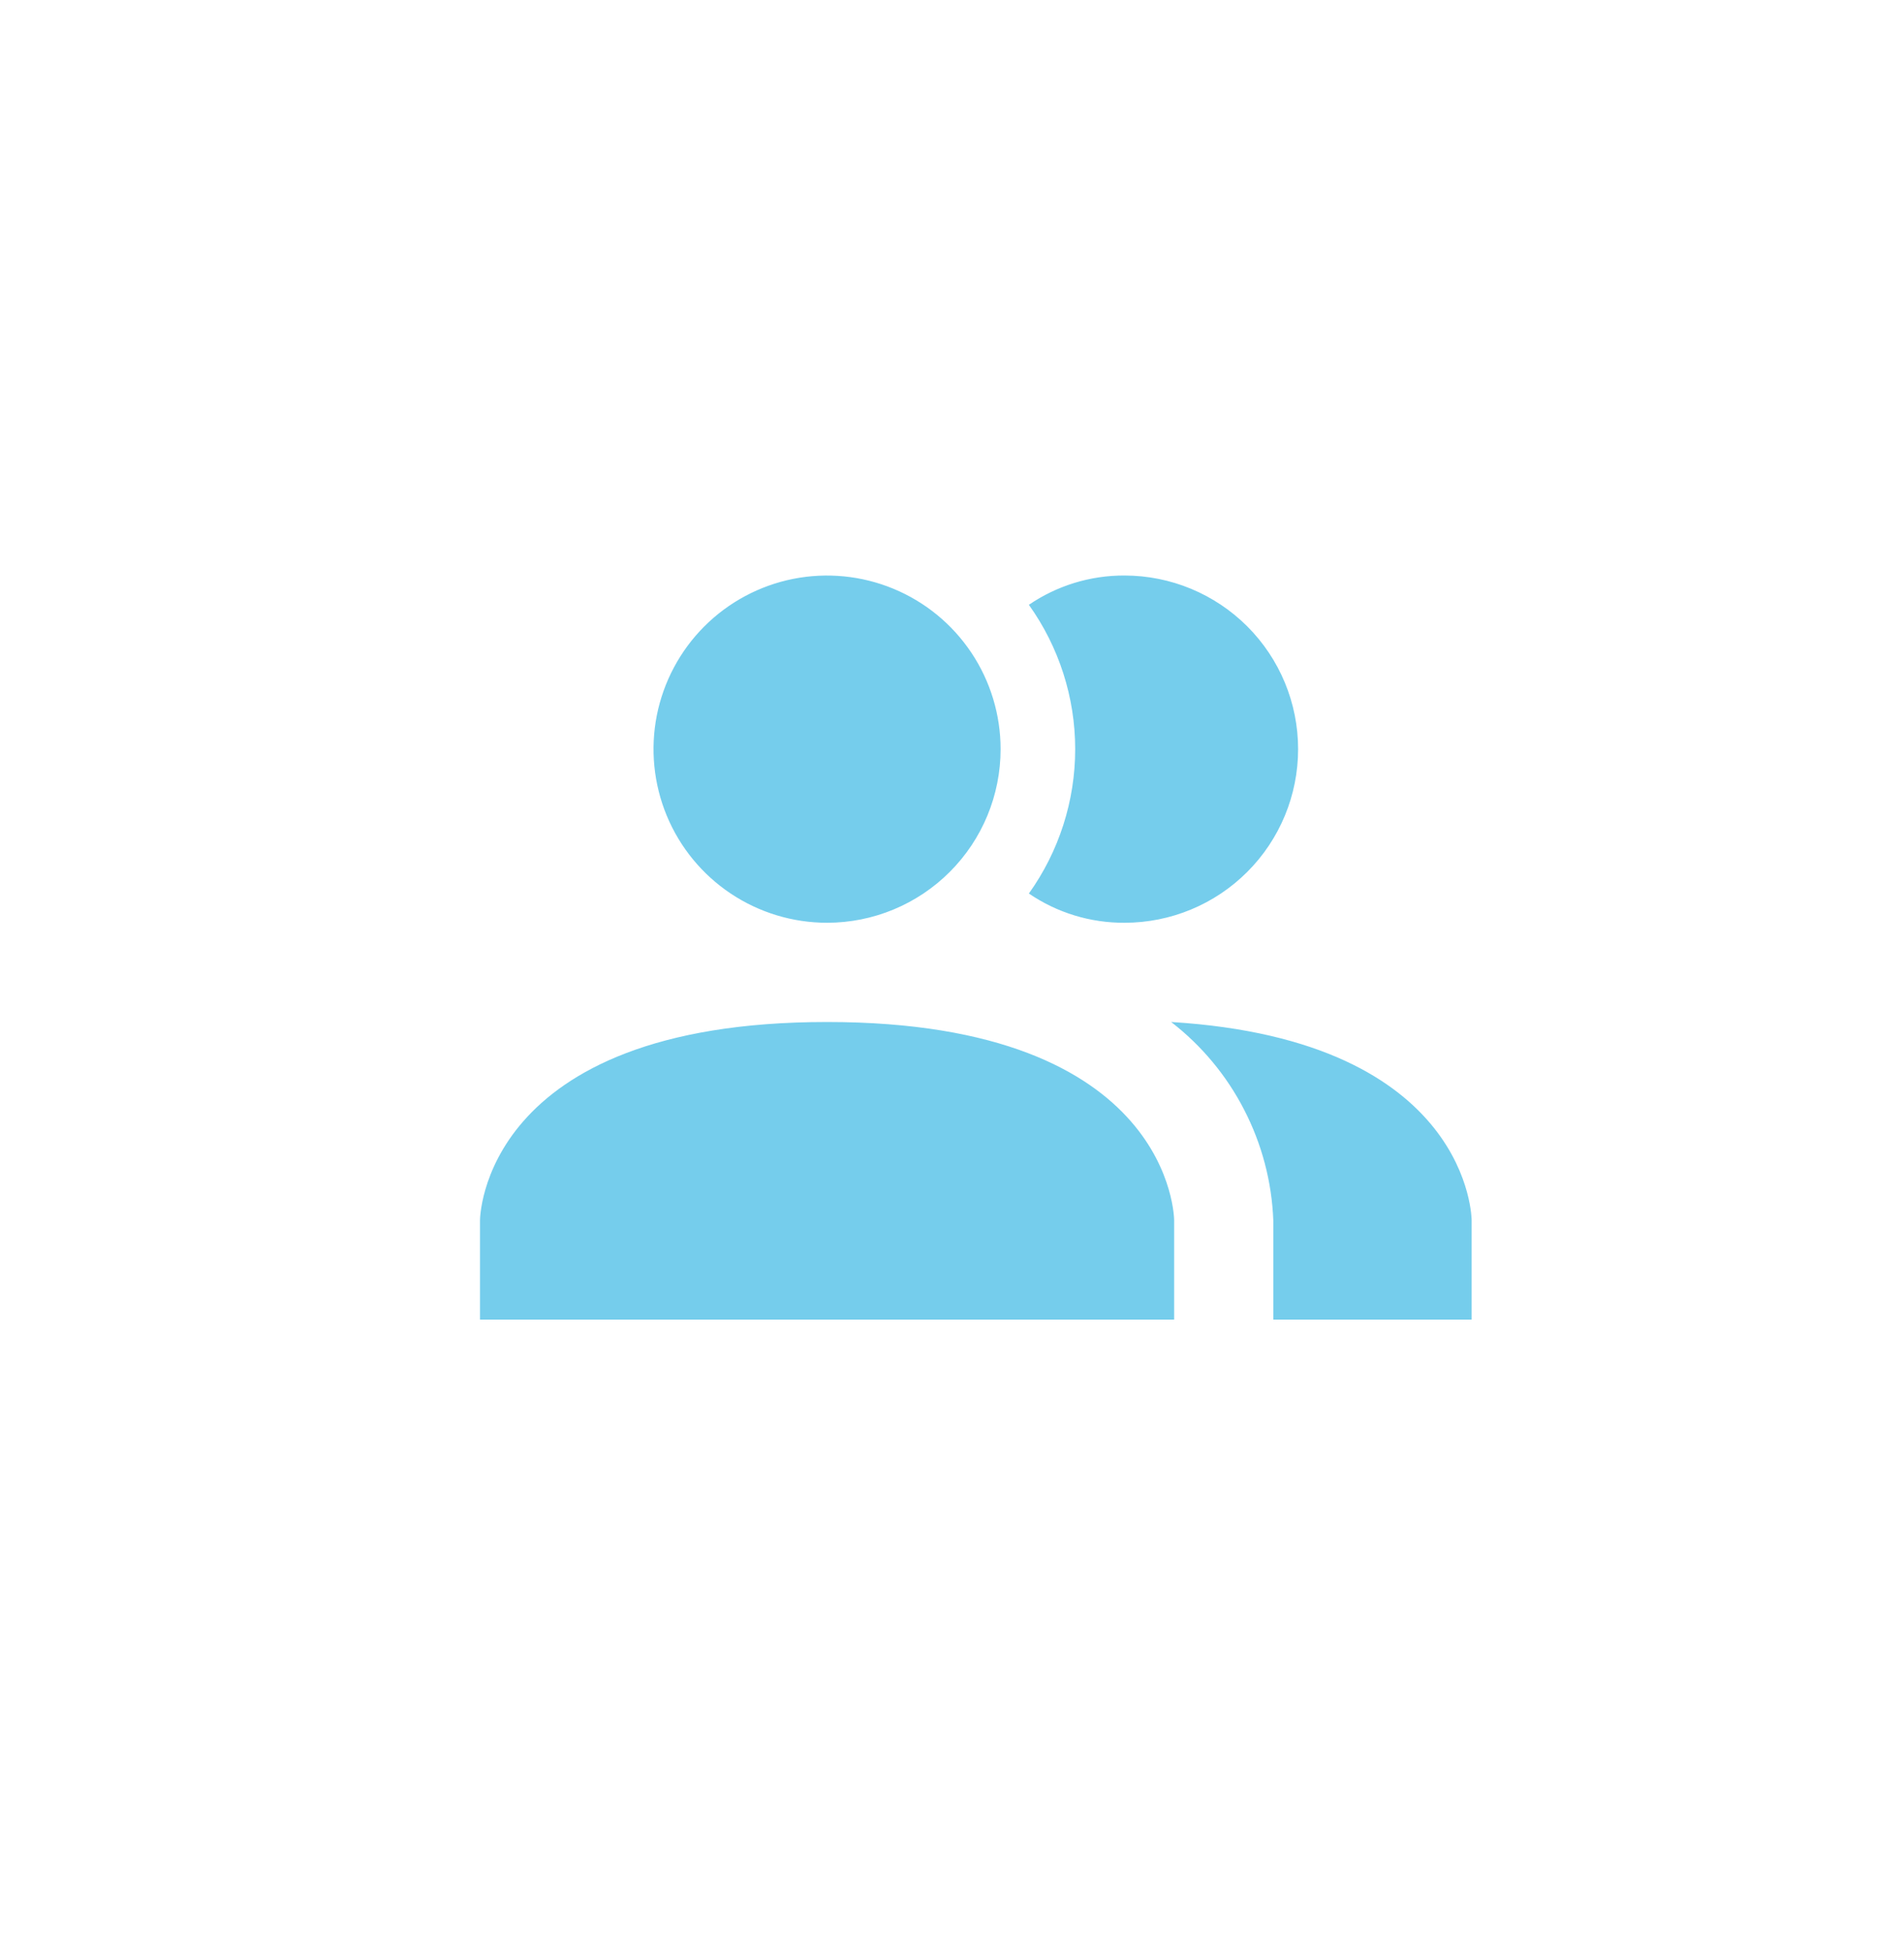 <svg width="40" height="41" viewBox="0 0 40 41" fill="none" xmlns="http://www.w3.org/2000/svg">
<path d="M24.667 25.628V27.712H10.084V25.628C10.084 25.628 10.084 21.462 17.375 21.462C24.667 21.462 24.667 25.628 24.667 25.628ZM21.021 15.732C21.021 15.011 20.807 14.306 20.407 13.707C20.006 13.107 19.437 12.64 18.77 12.364C18.104 12.088 17.371 12.016 16.664 12.156C15.957 12.297 15.307 12.644 14.797 13.154C14.287 13.664 13.94 14.314 13.799 15.021C13.659 15.728 13.731 16.461 14.007 17.128C14.283 17.794 14.75 18.363 15.35 18.764C15.949 19.164 16.654 19.378 17.375 19.378C18.342 19.378 19.269 18.994 19.953 18.31C20.637 17.627 21.021 16.699 21.021 15.732ZM24.604 21.462C25.245 21.957 25.769 22.587 26.139 23.307C26.51 24.027 26.719 24.819 26.75 25.628V27.712H30.917V25.628C30.917 25.628 30.917 21.847 24.604 21.462ZM23.625 12.086C22.908 12.082 22.207 12.297 21.615 12.701C22.247 13.585 22.588 14.645 22.588 15.732C22.588 16.82 22.247 17.88 21.615 18.764C22.207 19.168 22.908 19.382 23.625 19.378C24.592 19.378 25.519 18.994 26.203 18.31C26.887 17.627 27.271 16.699 27.271 15.732C27.271 14.765 26.887 13.838 26.203 13.154C25.519 12.471 24.592 12.086 23.625 12.086Z" fill="#75CDEC"/>
</svg>
